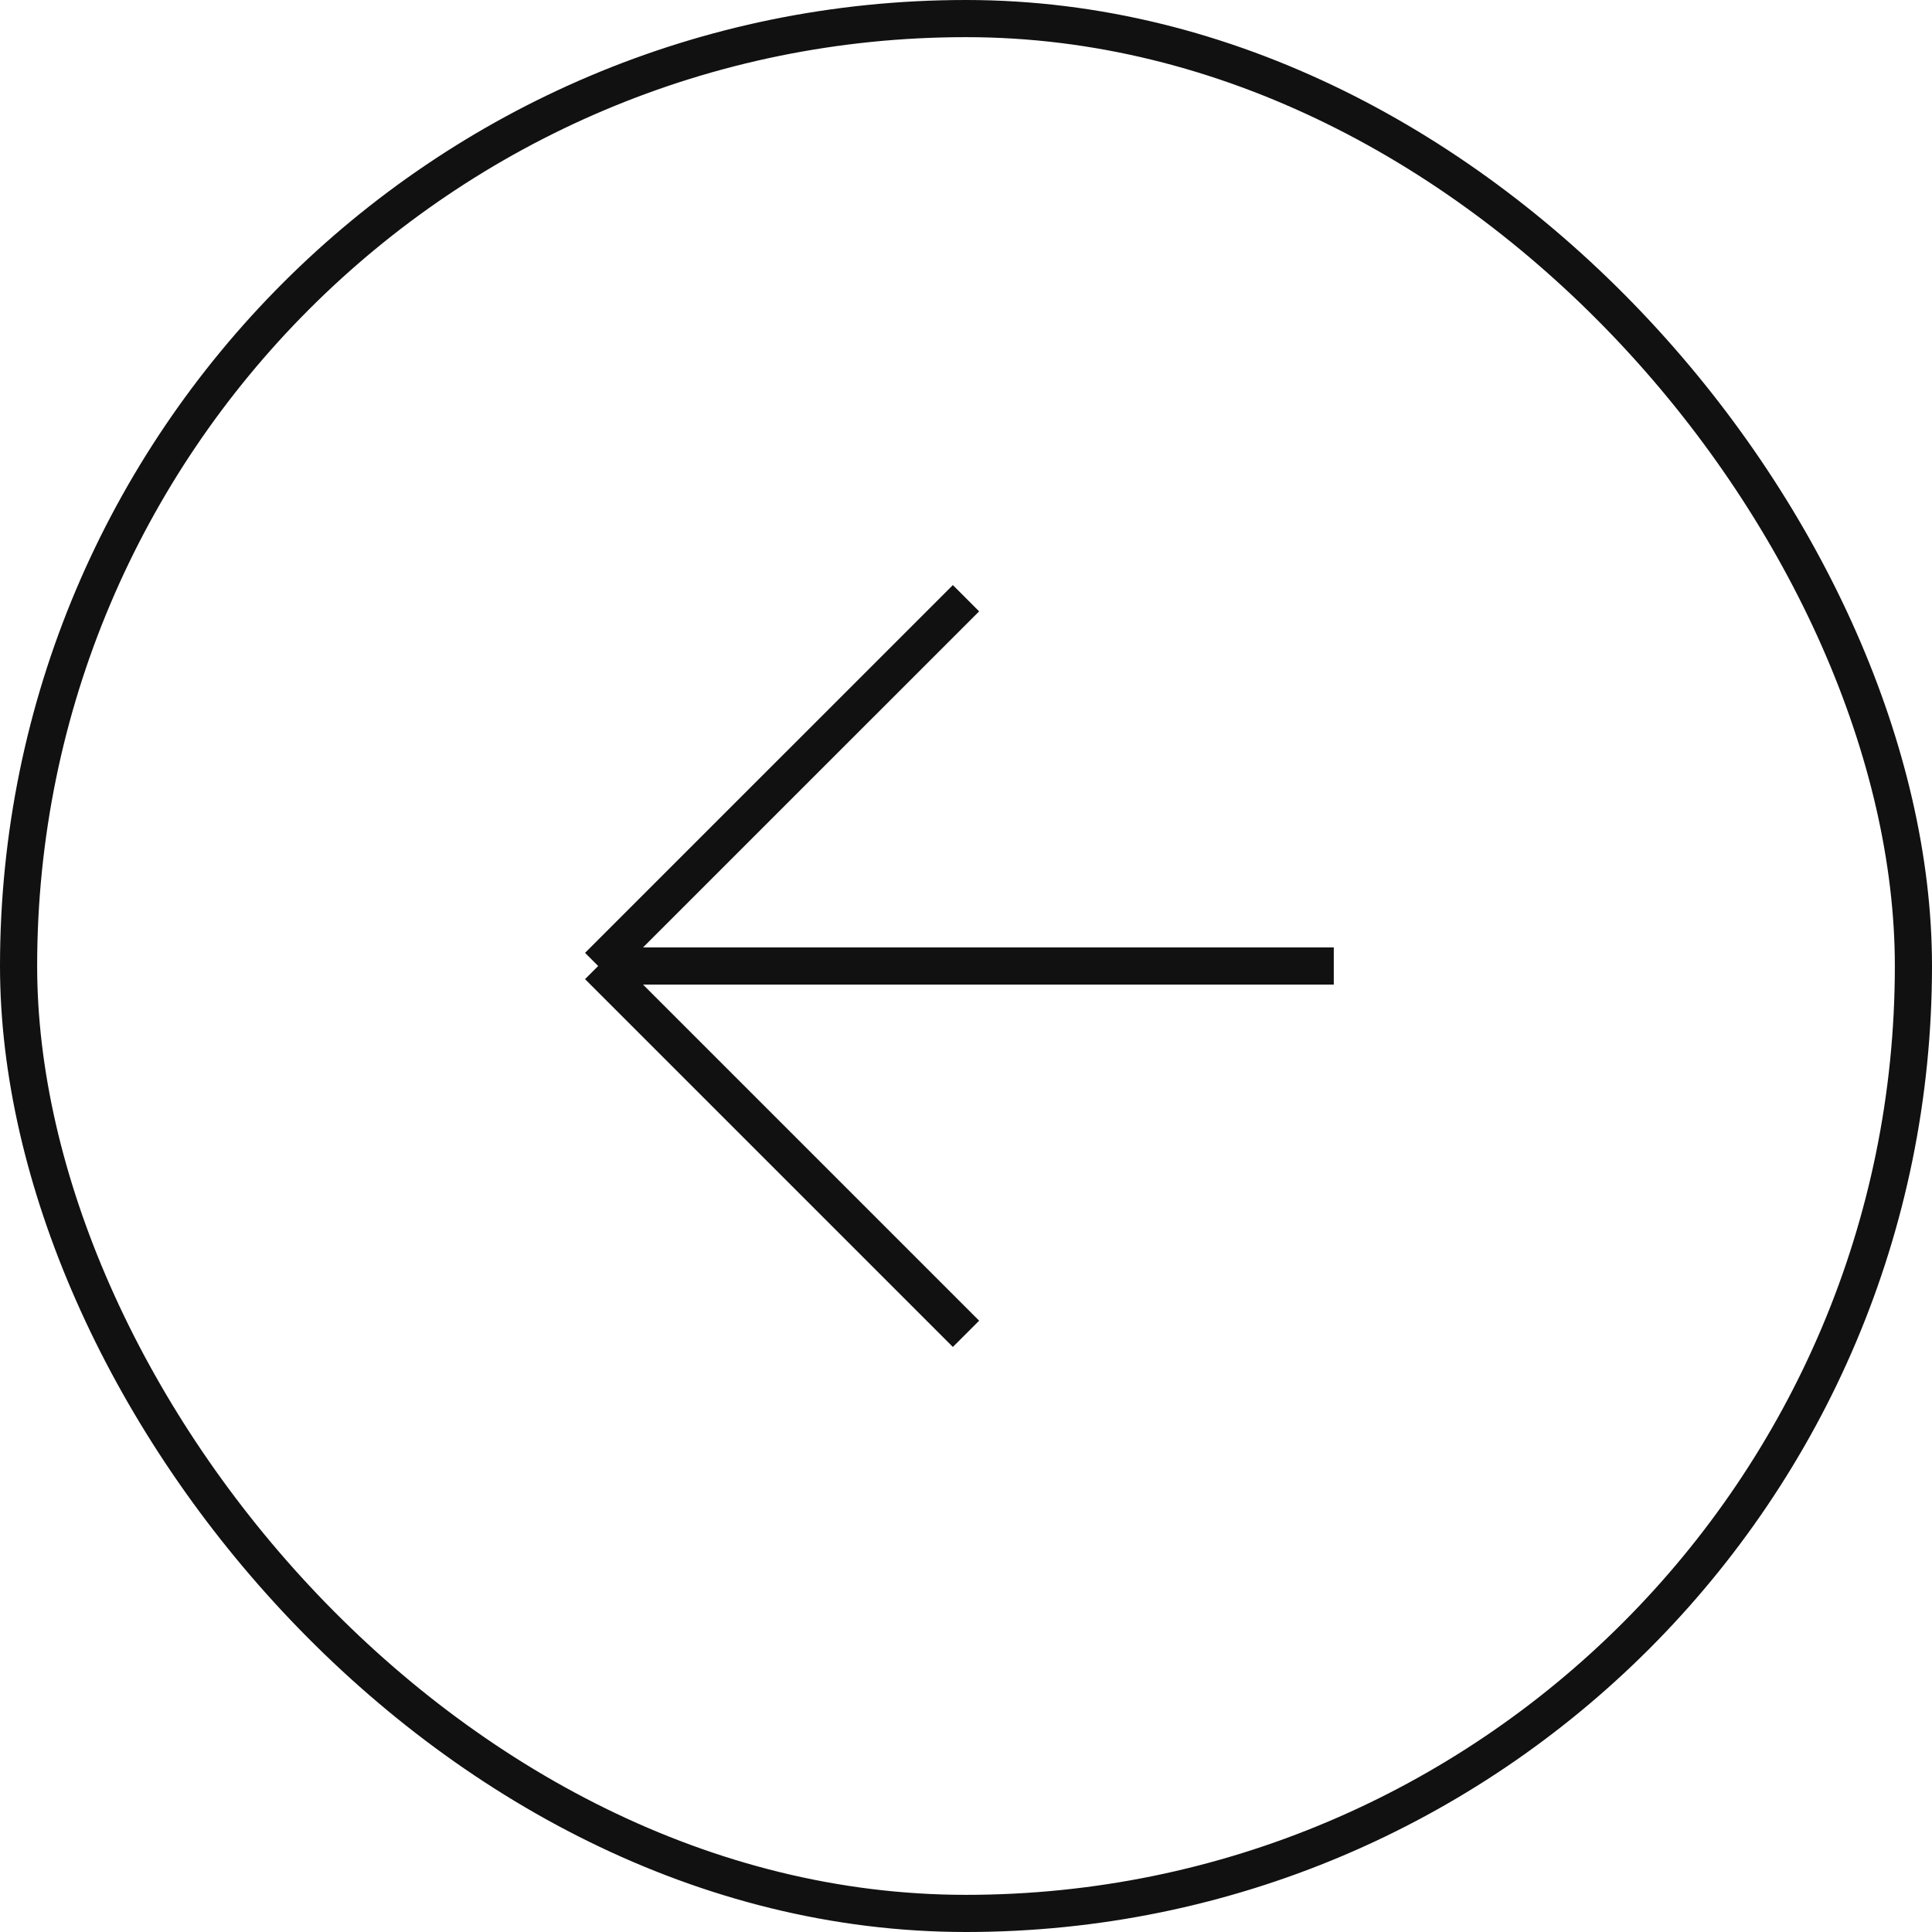 <svg width="52" height="52" viewBox="0 0 52 52" fill="none" xmlns="http://www.w3.org/2000/svg">
<rect x="0.5" y="0.5" width="51" height="51" rx="25.5" stroke="#111111"/>
<path d="M26 35.9L16.1 26M16.1 26L26 16.101M16.1 26L35.899 26" stroke="#111111"/>
</svg>
